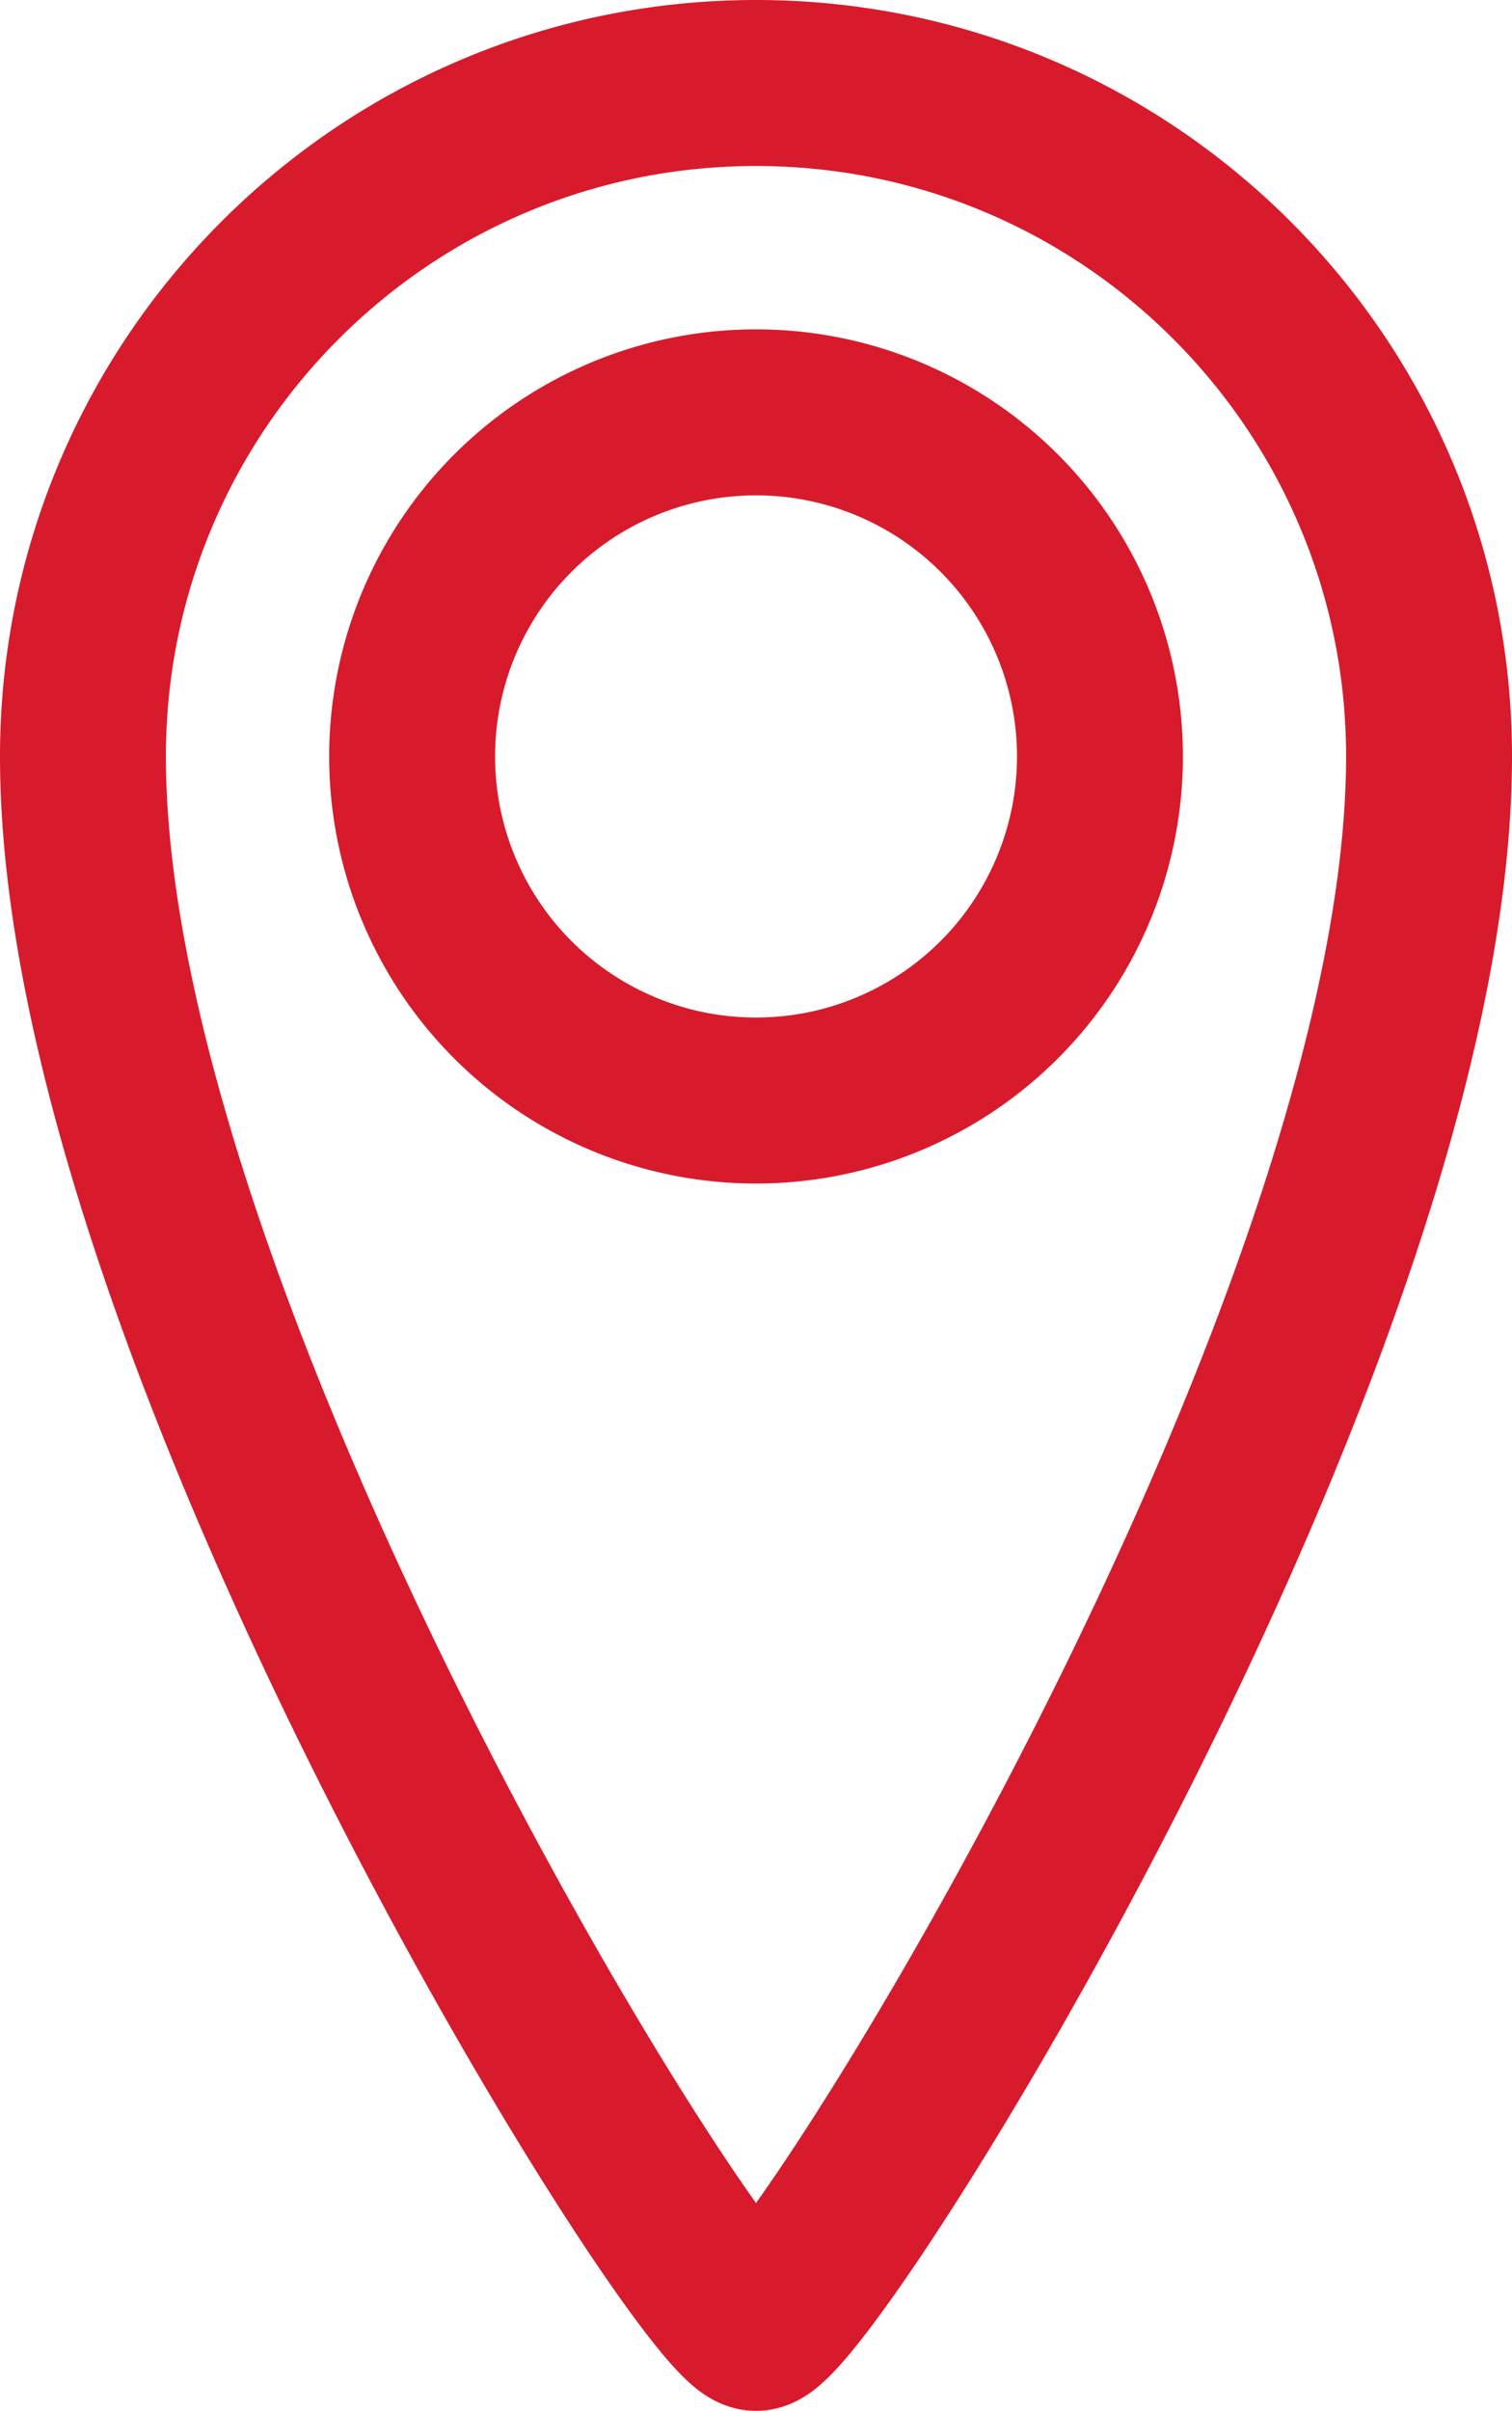 <svg xmlns="http://www.w3.org/2000/svg" viewBox="0 0 36.453 58.088"><path d="M18.227 26.517a8.29 8.29 0 01-8.291-8.29 8.291 8.291 0 1116.583 0 8.292 8.292 0 01-8.292 8.29zm0-24.517C9.265 2 2 9.265 2 18.227c0 13.972 15.025 37.861 16.227 37.861s16.226-23.89 16.226-37.861C34.453 9.265 27.188 2 18.227 2z" fill="none" stroke="#d71b2c" stroke-width="4" stroke-miterlimit="10"/></svg>